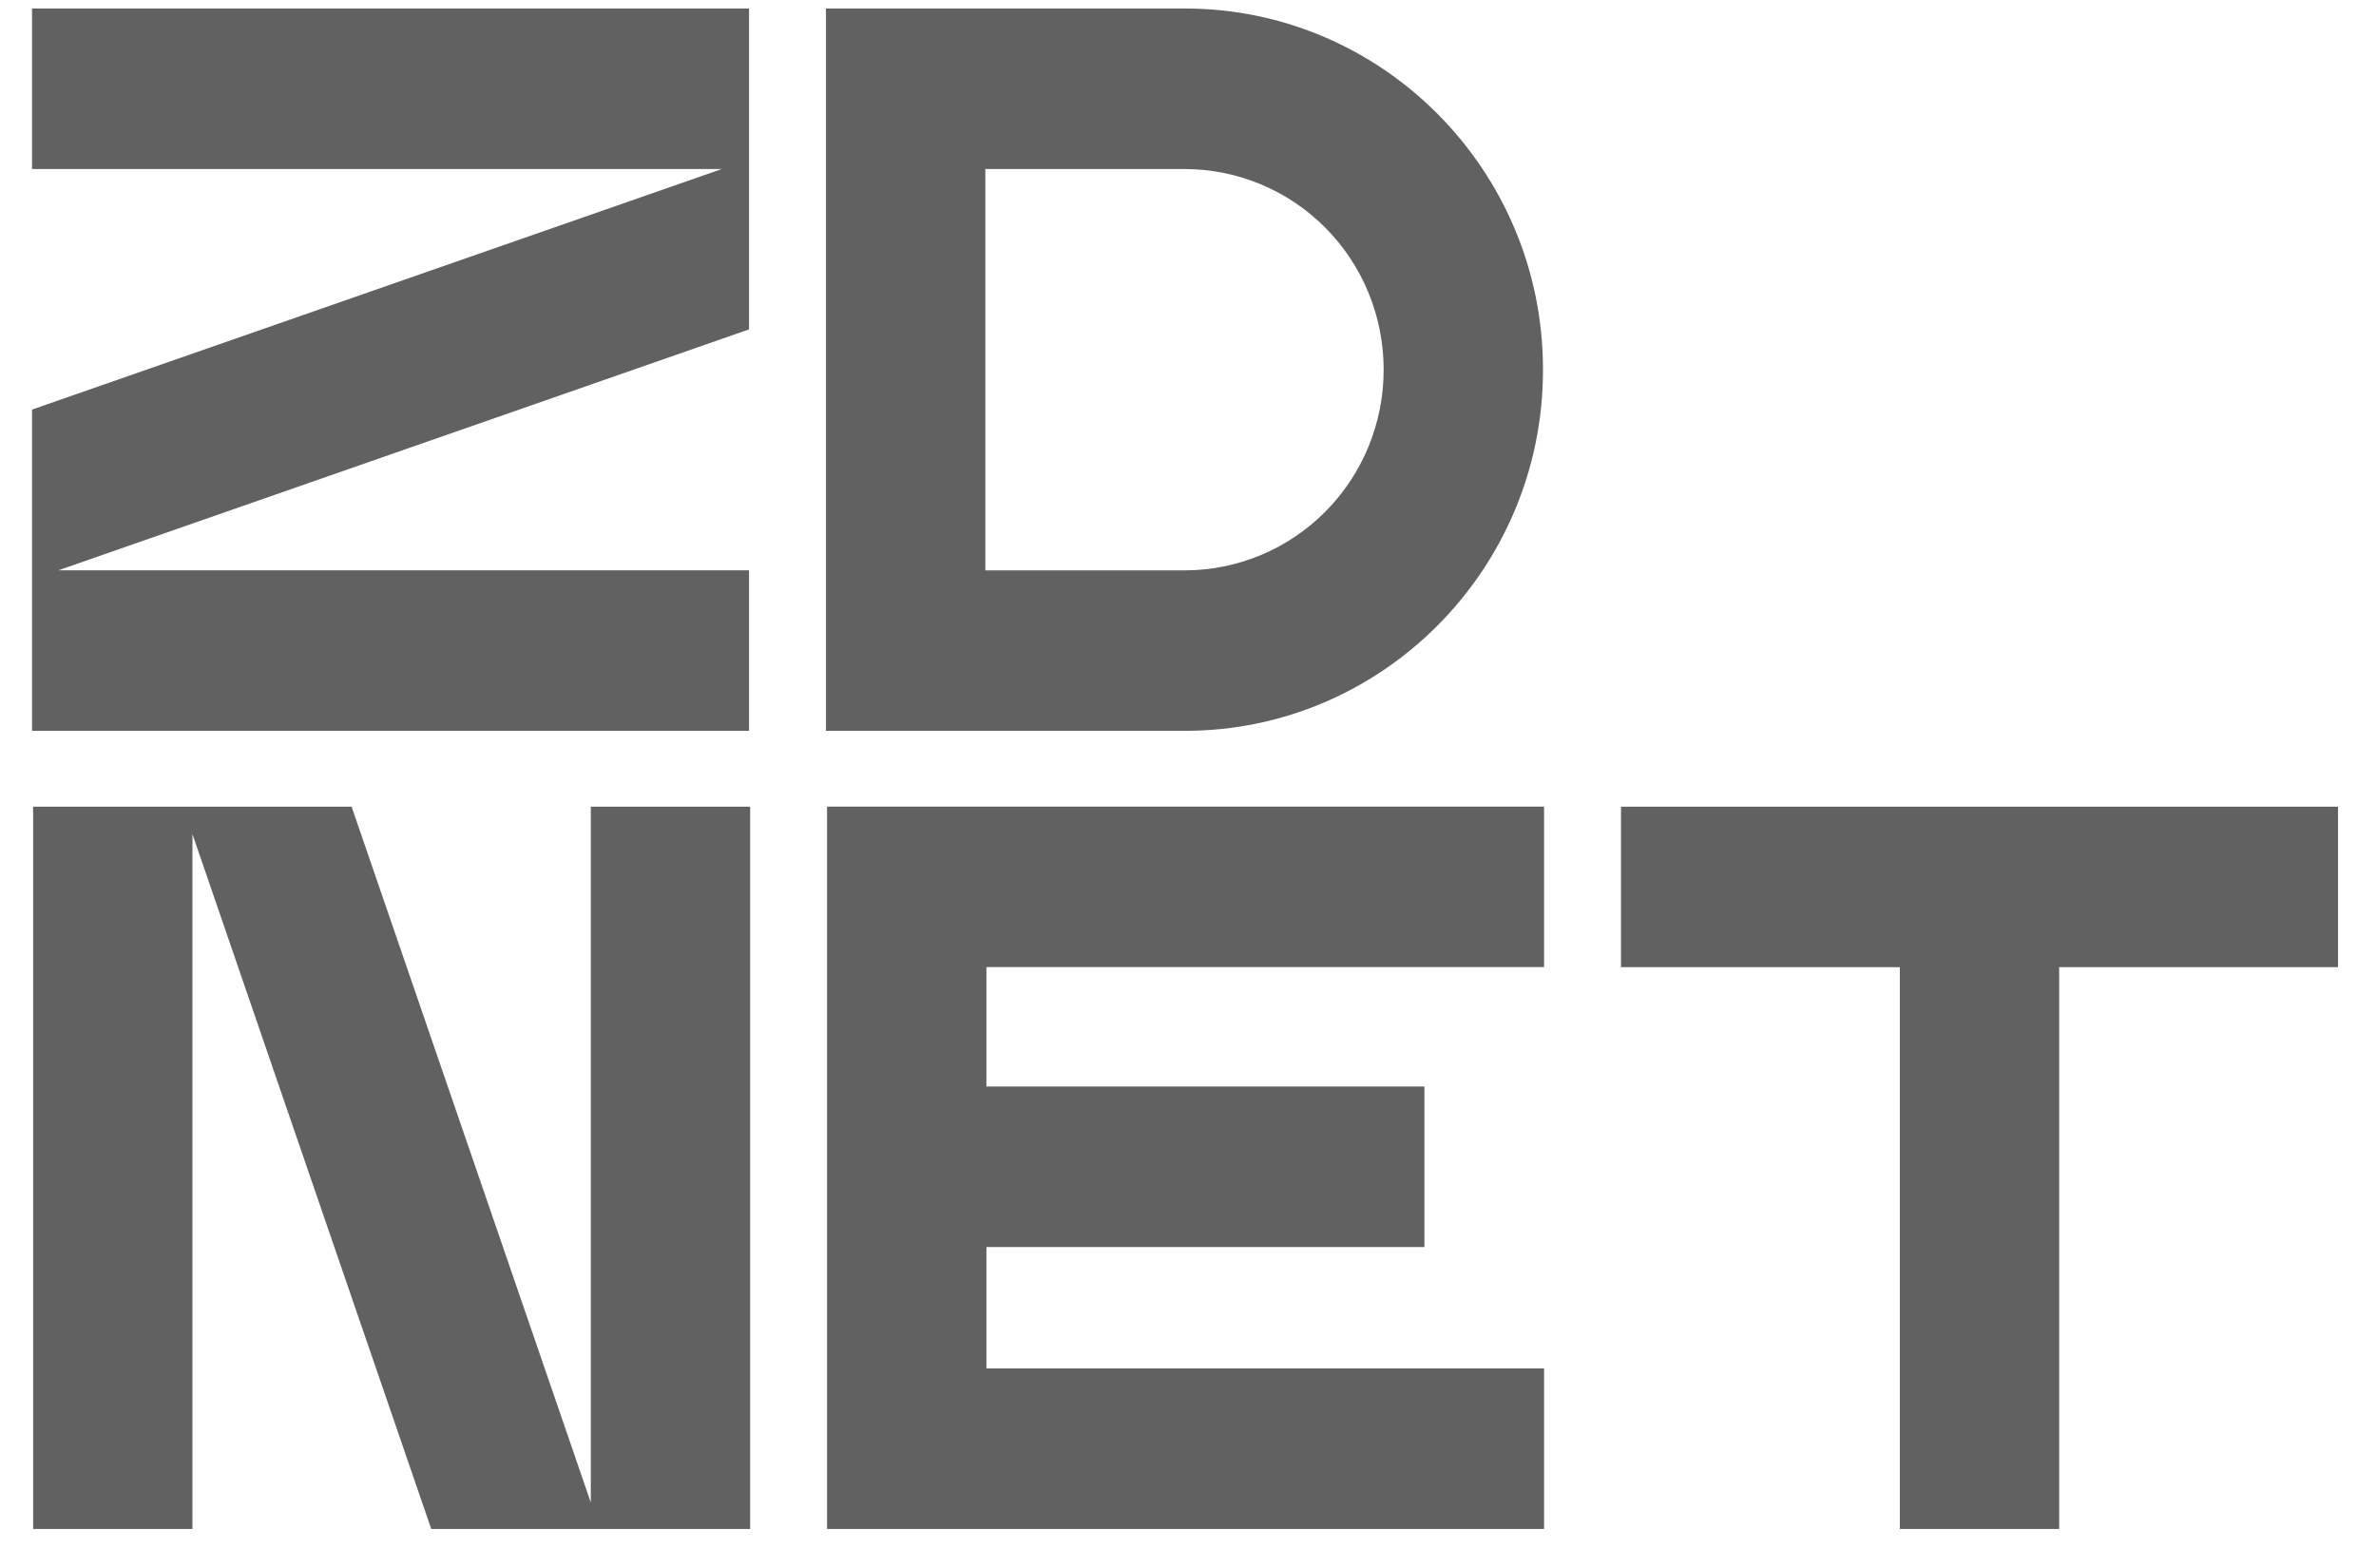 <svg width="50" height="33" viewBox="0 0 50 33" fill="none" xmlns="http://www.w3.org/2000/svg">
<g clip-path="url(#clip0_11839_21725)">
<path d="M17.404 16.977V32.179H32.493V28.8H20.758V26.245H29.975V22.867H20.758V20.354H32.493V16.976H17.404V16.977Z" fill="#616161"/>
<path d="M43.333 16.977H34.112V20.355H39.98V32.179H43.333V20.355H49.201V16.977H43.333Z" fill="#616161"/>
<path d="M15.763 12.003H1.227L15.763 6.932V0.179H0.674V3.558H15.187L0.674 8.62V15.381H15.763V12.003Z" fill="#616161"/>
<path d="M12.433 31.622L7.399 16.977H0.697V32.179H4.05V17.556L9.075 32.179H15.786V16.977H12.433V31.622Z" fill="#616161"/>
<path d="M32.47 7.79V7.772C32.47 3.586 29.09 0.179 24.934 0.179H17.381V15.381H24.936C29.09 15.381 32.47 11.976 32.47 7.79ZM20.735 3.558H24.934C26.043 3.559 27.106 4.003 27.891 4.793C28.675 5.583 29.116 6.654 29.117 7.772V7.79C29.116 8.907 28.675 9.978 27.891 10.768C27.107 11.558 26.044 12.002 24.936 12.004H20.735V3.558Z" fill="#616161"/>
</g>
<defs>
<clipPath id="clip0_11839_21725">
<rect width="48.528" height="32" fill="white" transform="translate(0.674 0.179)"/>
</clipPath>
</defs>
</svg>
